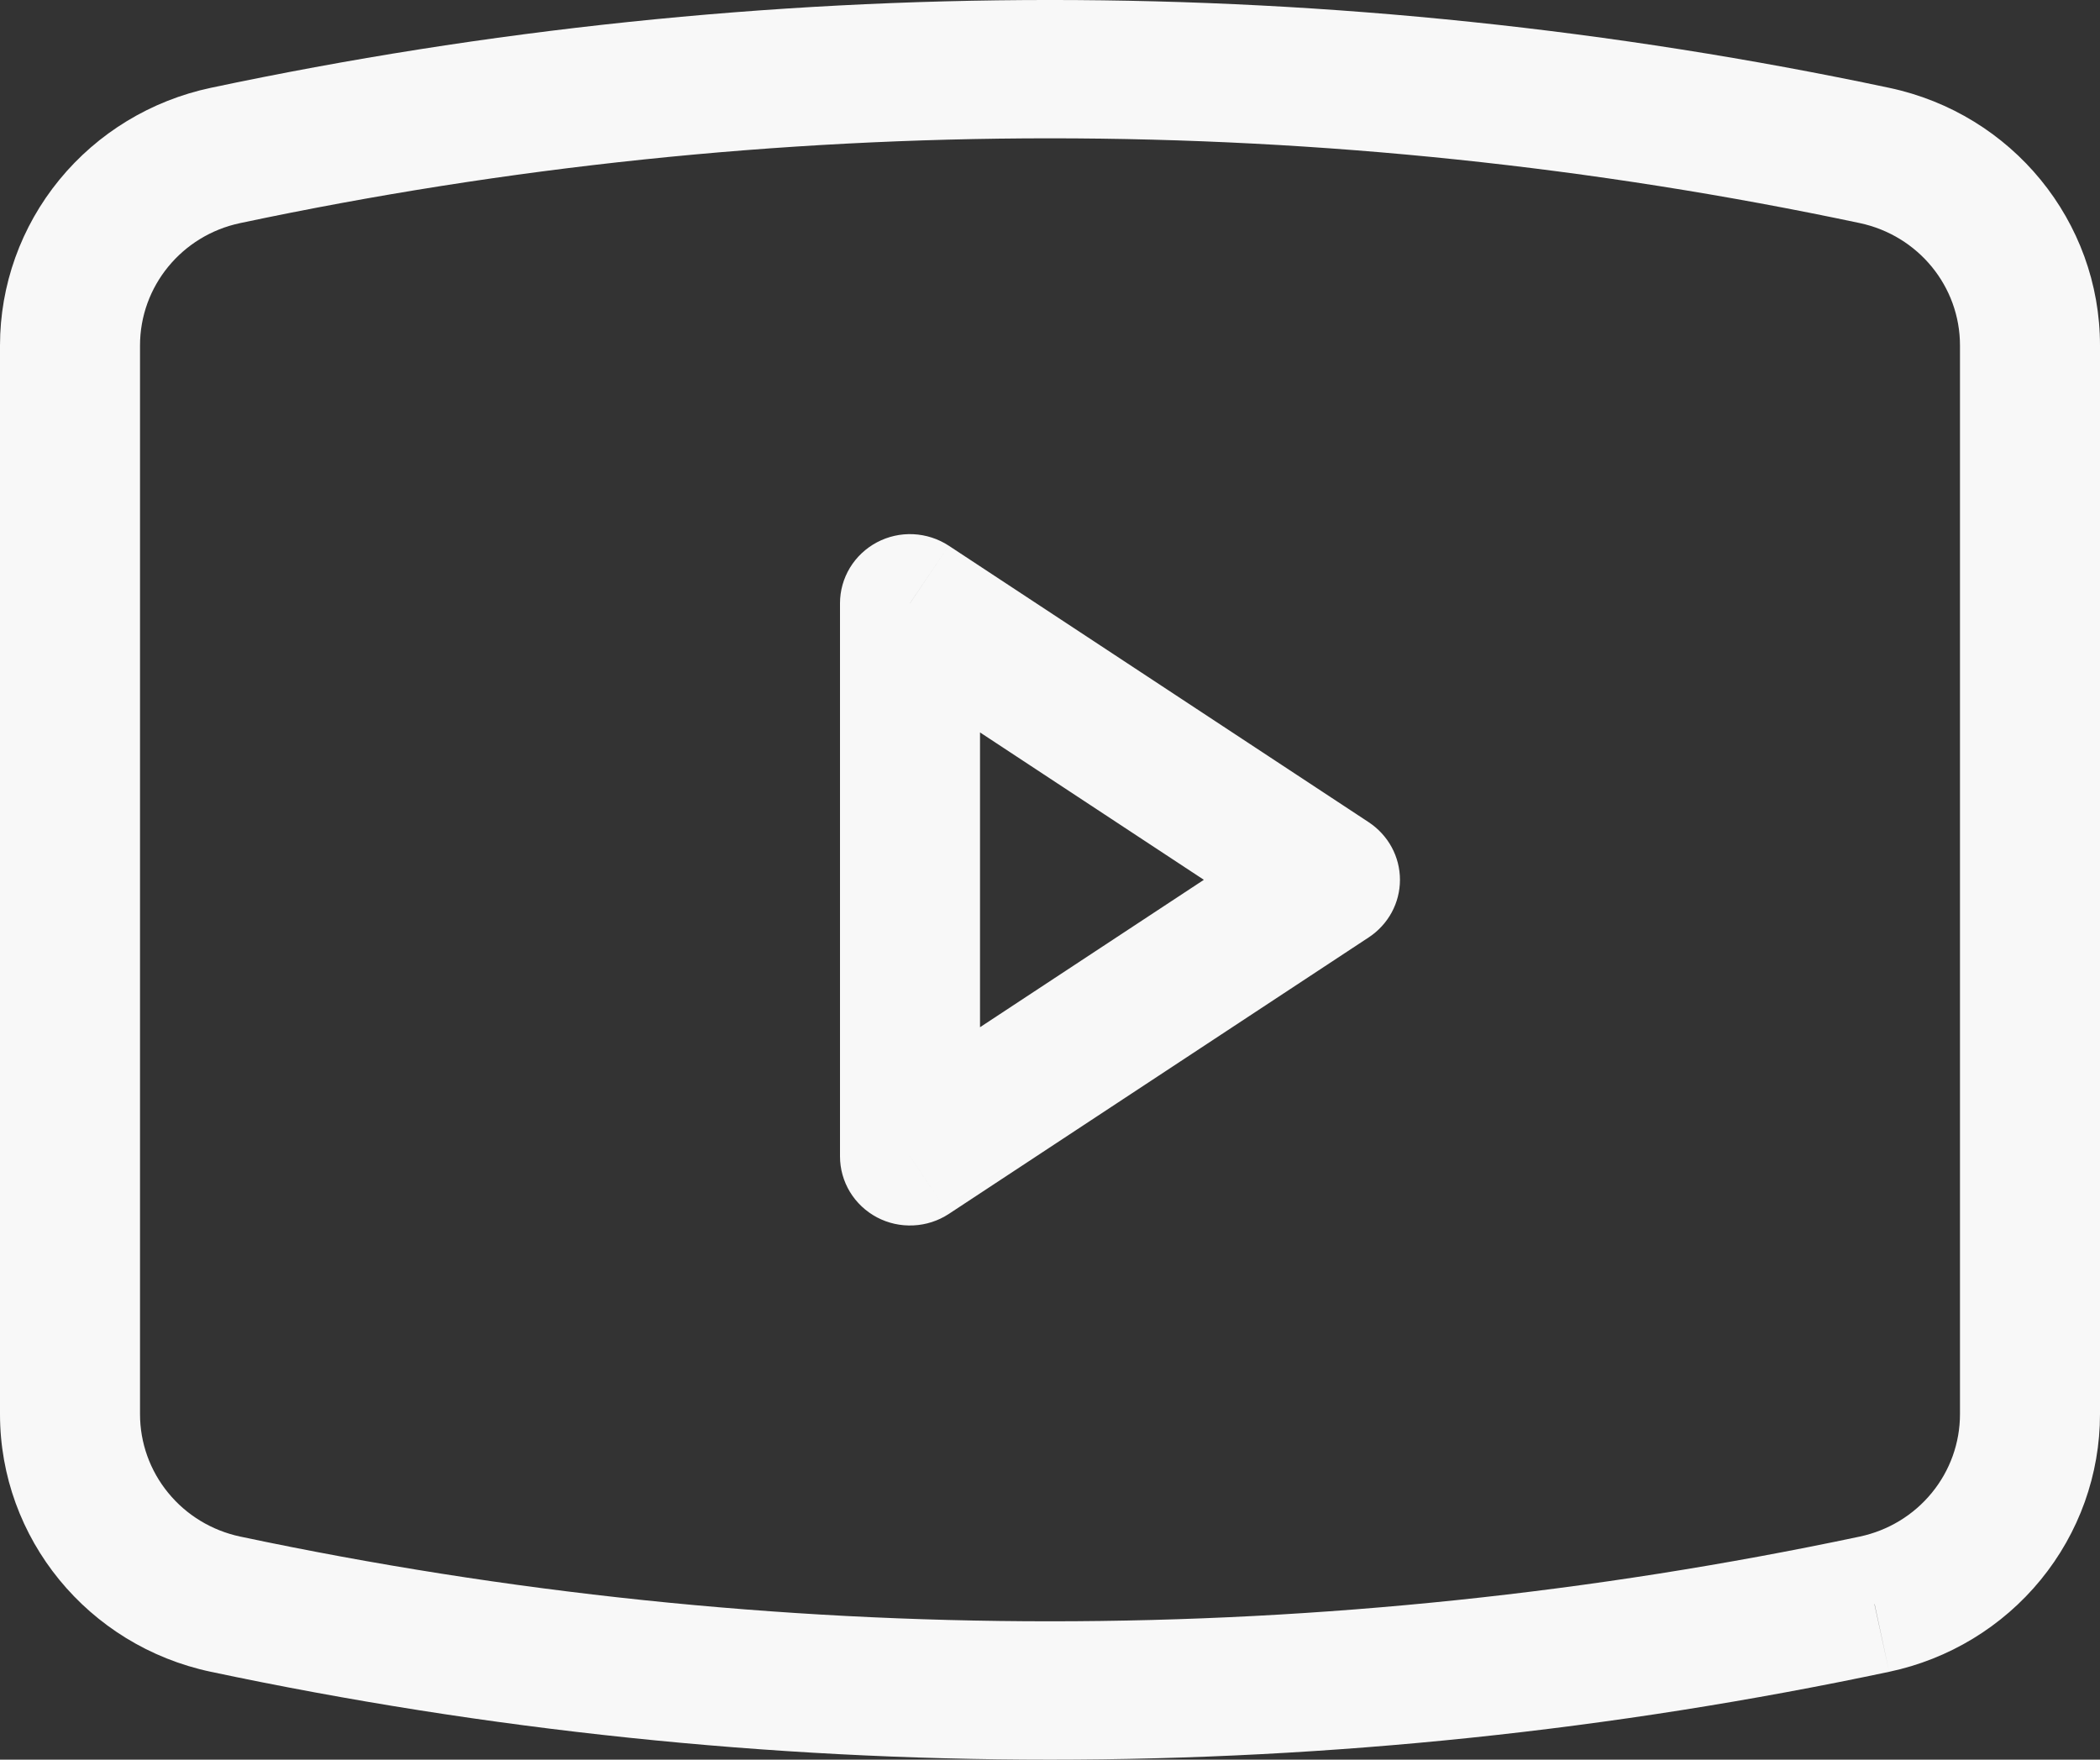 <svg width="37" height="31" viewBox="0 0 37 31" fill="none" xmlns="http://www.w3.org/2000/svg">
<rect x="0" y="0" width="37" height="31" fill="#333333" stroke="none"/>
<path d="M33.029 28.261L33.285 29.452L33.026 28.261H33.029ZM33.029 2.738L33.285 1.547L33.026 2.738H33.029ZM16.033 10.627L16.717 9.614C16.531 9.492 16.315 9.422 16.092 9.411C15.869 9.4 15.648 9.45 15.451 9.554C15.255 9.658 15.09 9.813 14.975 10.002C14.861 10.191 14.8 10.407 14.8 10.627H16.033ZM16.033 20.372H14.8C14.8 20.593 14.861 20.809 14.975 20.998C15.09 21.187 15.255 21.342 15.451 21.446C15.648 21.55 15.869 21.599 16.092 21.588C16.315 21.578 16.531 21.508 16.717 21.386L16.033 20.372ZM23.433 15.5L24.117 16.513C24.285 16.402 24.424 16.251 24.52 16.075C24.616 15.898 24.666 15.7 24.666 15.5C24.666 15.299 24.616 15.102 24.52 14.925C24.424 14.748 24.285 14.598 24.117 14.486L23.433 15.5ZM4.16836e-08 6.086V24.913H2.467V6.086H4.16836e-08ZM37 24.913V6.086H34.533V24.913H37ZM3.715 29.452C13.461 31.516 23.539 31.516 33.285 29.452L32.767 27.07C23.363 29.06 13.637 29.06 4.233 27.07L3.715 29.452ZM33.285 1.547C23.539 -0.516 13.461 -0.516 3.715 1.547L4.233 3.93C13.637 1.939 23.363 1.939 32.767 3.93L33.285 1.547ZM37 6.086C37 3.898 35.451 2.005 33.285 1.547L32.767 3.93C33.798 4.149 34.533 5.046 34.533 6.086H37ZM34.533 24.913C34.533 25.418 34.358 25.908 34.036 26.3C33.715 26.693 33.267 26.964 32.767 27.07L33.285 29.452C34.337 29.23 35.279 28.658 35.955 27.832C36.631 27.006 37 25.976 37 24.913H34.533ZM4.16836e-08 24.913C4.16836e-08 27.101 1.549 28.994 3.715 29.452L4.233 27.07C3.733 26.964 3.285 26.693 2.964 26.3C2.642 25.908 2.467 25.418 2.467 24.913H4.16836e-08ZM2.467 6.086C2.467 5.046 3.202 4.147 4.233 3.93L3.715 1.547C2.663 1.77 1.721 2.342 1.045 3.168C0.369 3.994 -0 5.024 4.16836e-08 6.086H2.467ZM14.8 10.627V20.372H17.267V10.627H14.8ZM16.717 21.386L24.117 16.513L22.75 14.486L15.35 19.359L16.717 21.386ZM24.117 14.486L16.717 9.614L15.35 11.641L22.75 16.513L24.117 14.486Z" fill="#F8F8F8"/>
</svg>
